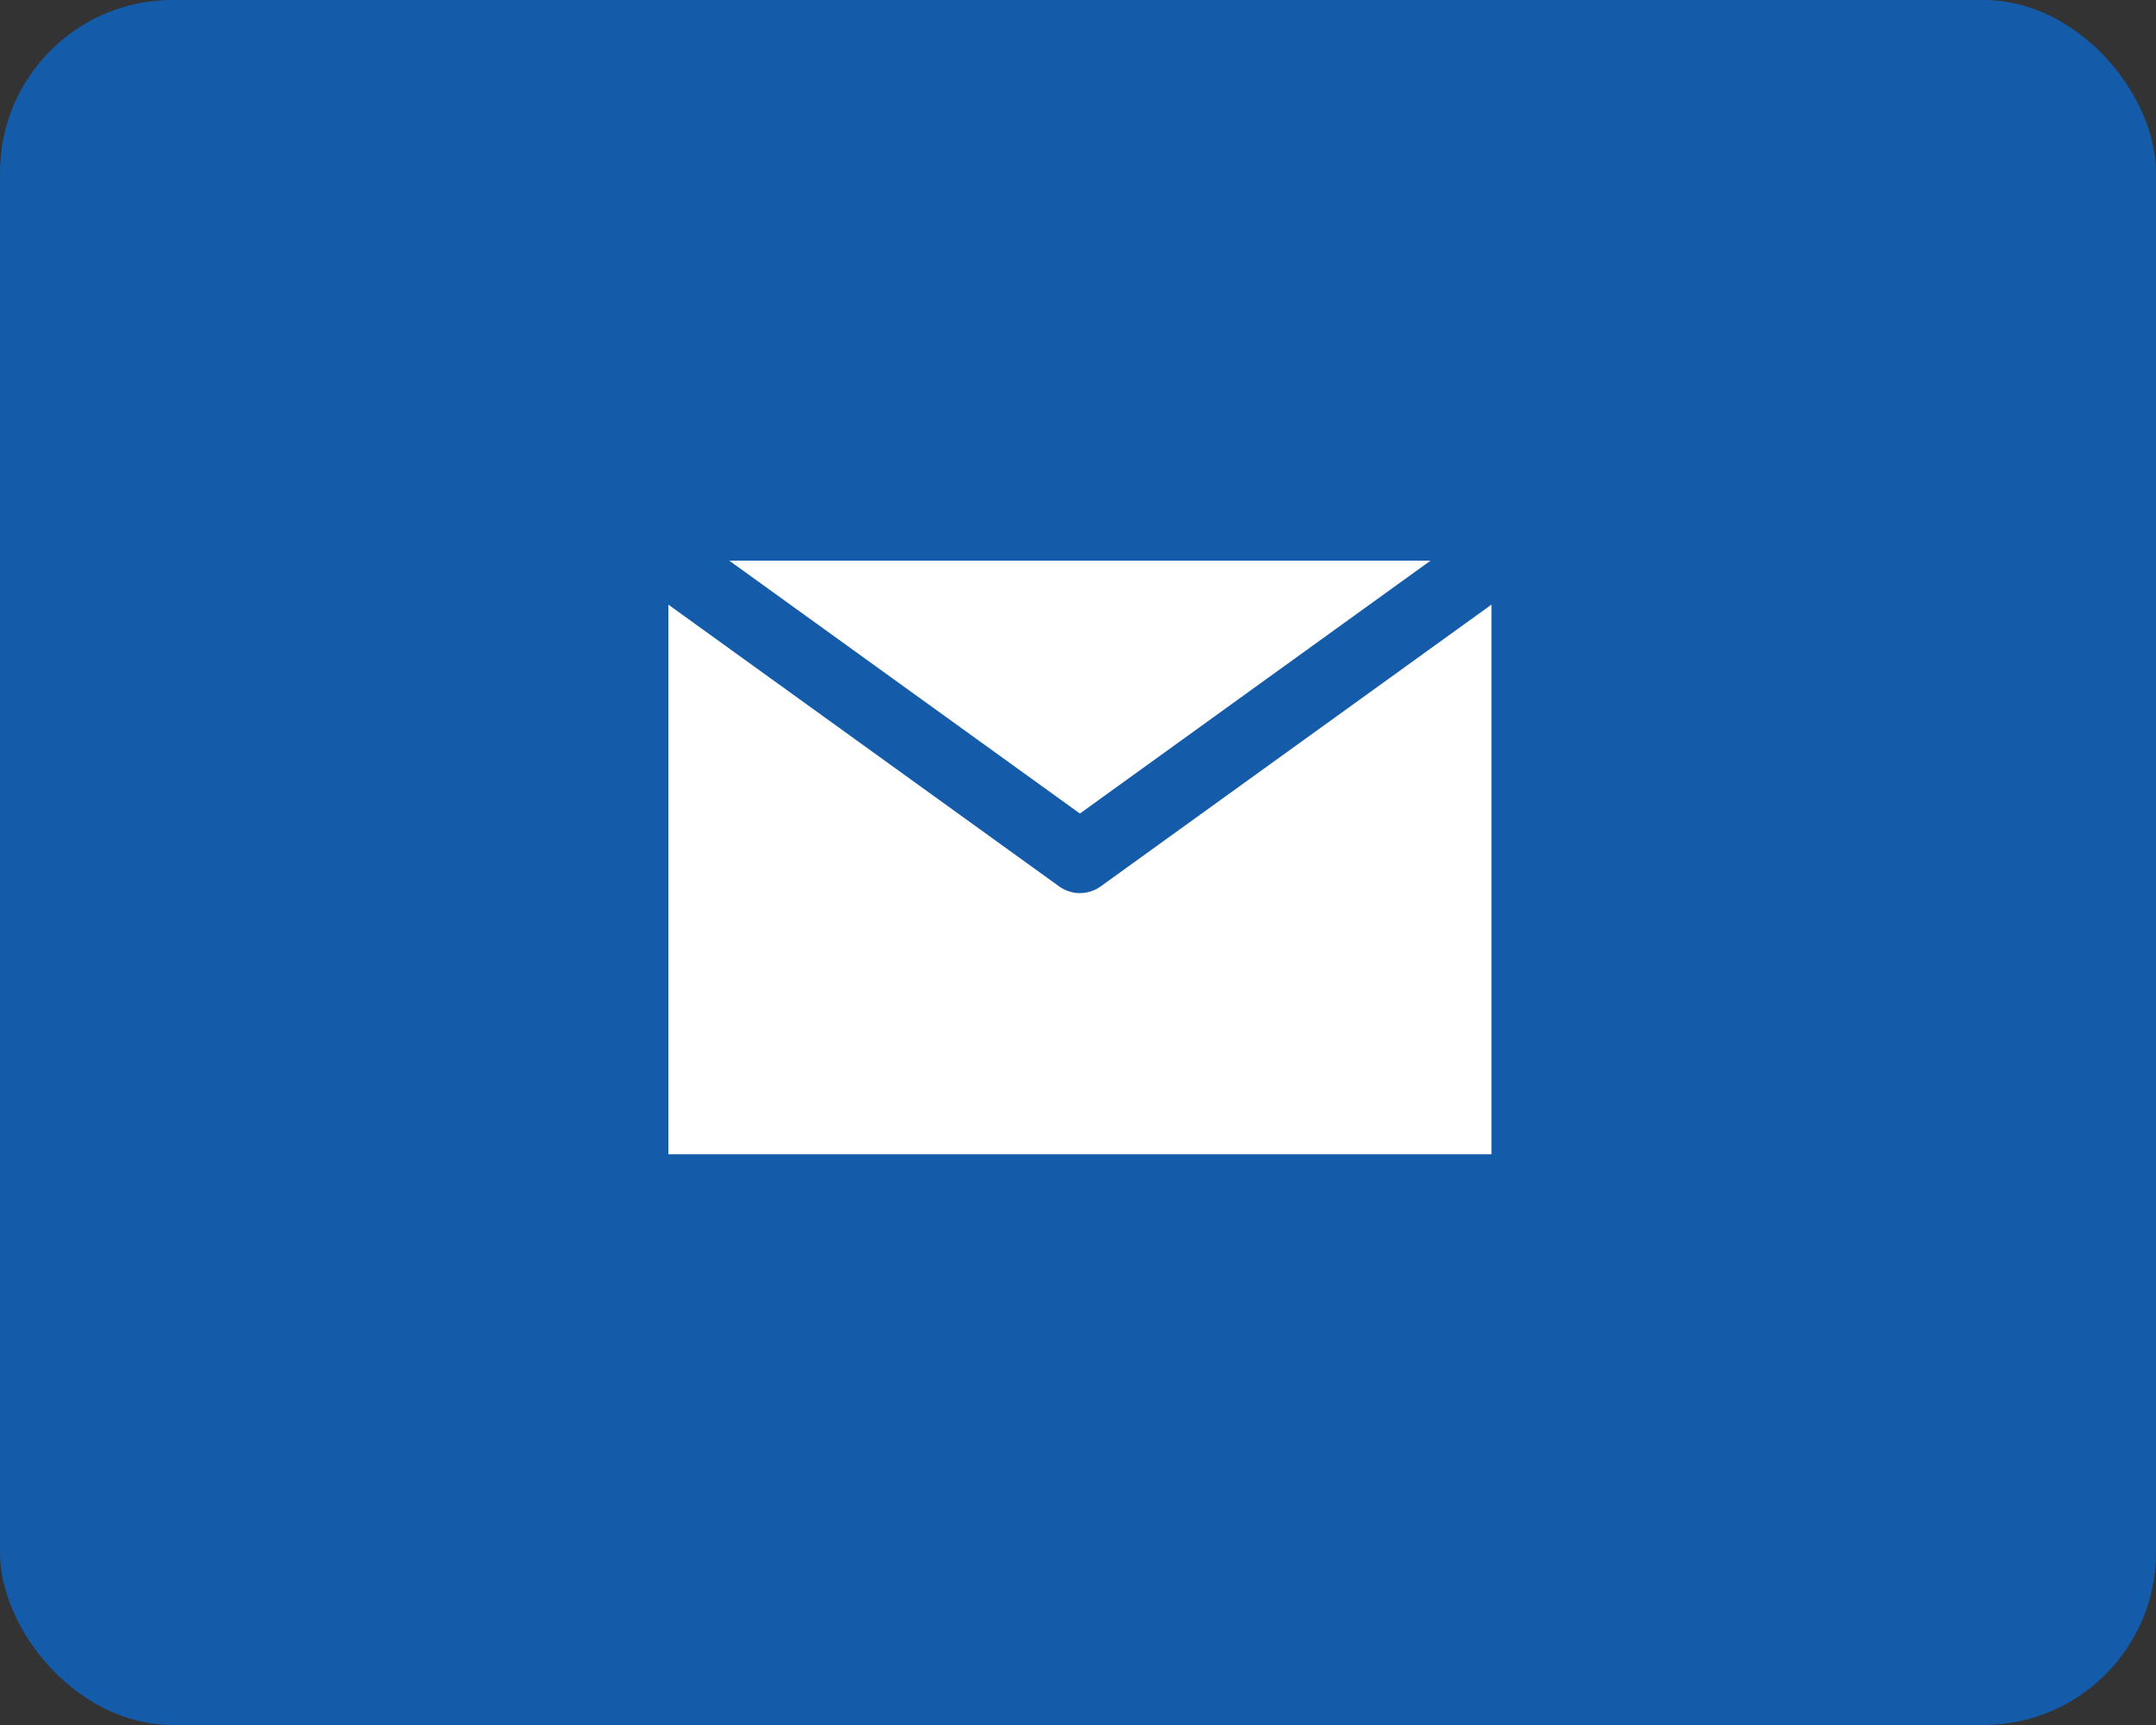 <svg xmlns="http://www.w3.org/2000/svg" xmlns:xlink="http://www.w3.org/1999/xlink" width="100" height="80" viewBox="0 0 100 80">
  <rect x="0" y="0" width="100" height="80" fill="#333333" stroke="none"/>
  <defs>
    <clipPath id="clip-path">
      <rect id="長方形_61" data-name="長方形 61" width="38.177" height="27.531" fill="#fff"/>
    </clipPath>
  </defs>
  <g id="icon_request" transform="translate(-442 -1173)">
    <rect id="長方形_58" data-name="長方形 58" width="100" height="80" rx="8" transform="translate(442 1173)" fill="#145caa"/>
    <g id="グループ_32" data-name="グループ 32" transform="translate(473 1199)">
      <g id="グループ_31" data-name="グループ 31" clip-path="url(#clip-path)">
        <path id="パス_10" data-name="パス 10" d="M18.122,31.565,0,18.5V43.99H38.177V18.5L20.055,31.565a1.648,1.648,0,0,1-1.933,0" transform="translate(0 -16.459)" fill="#fff"/>
        <path id="パス_11" data-name="パス 11" d="M58.174,0H25.645L41.909,11.729Z" transform="translate(-22.821)" fill="#fff"/>
      </g>
    </g>
  </g>
</svg>
